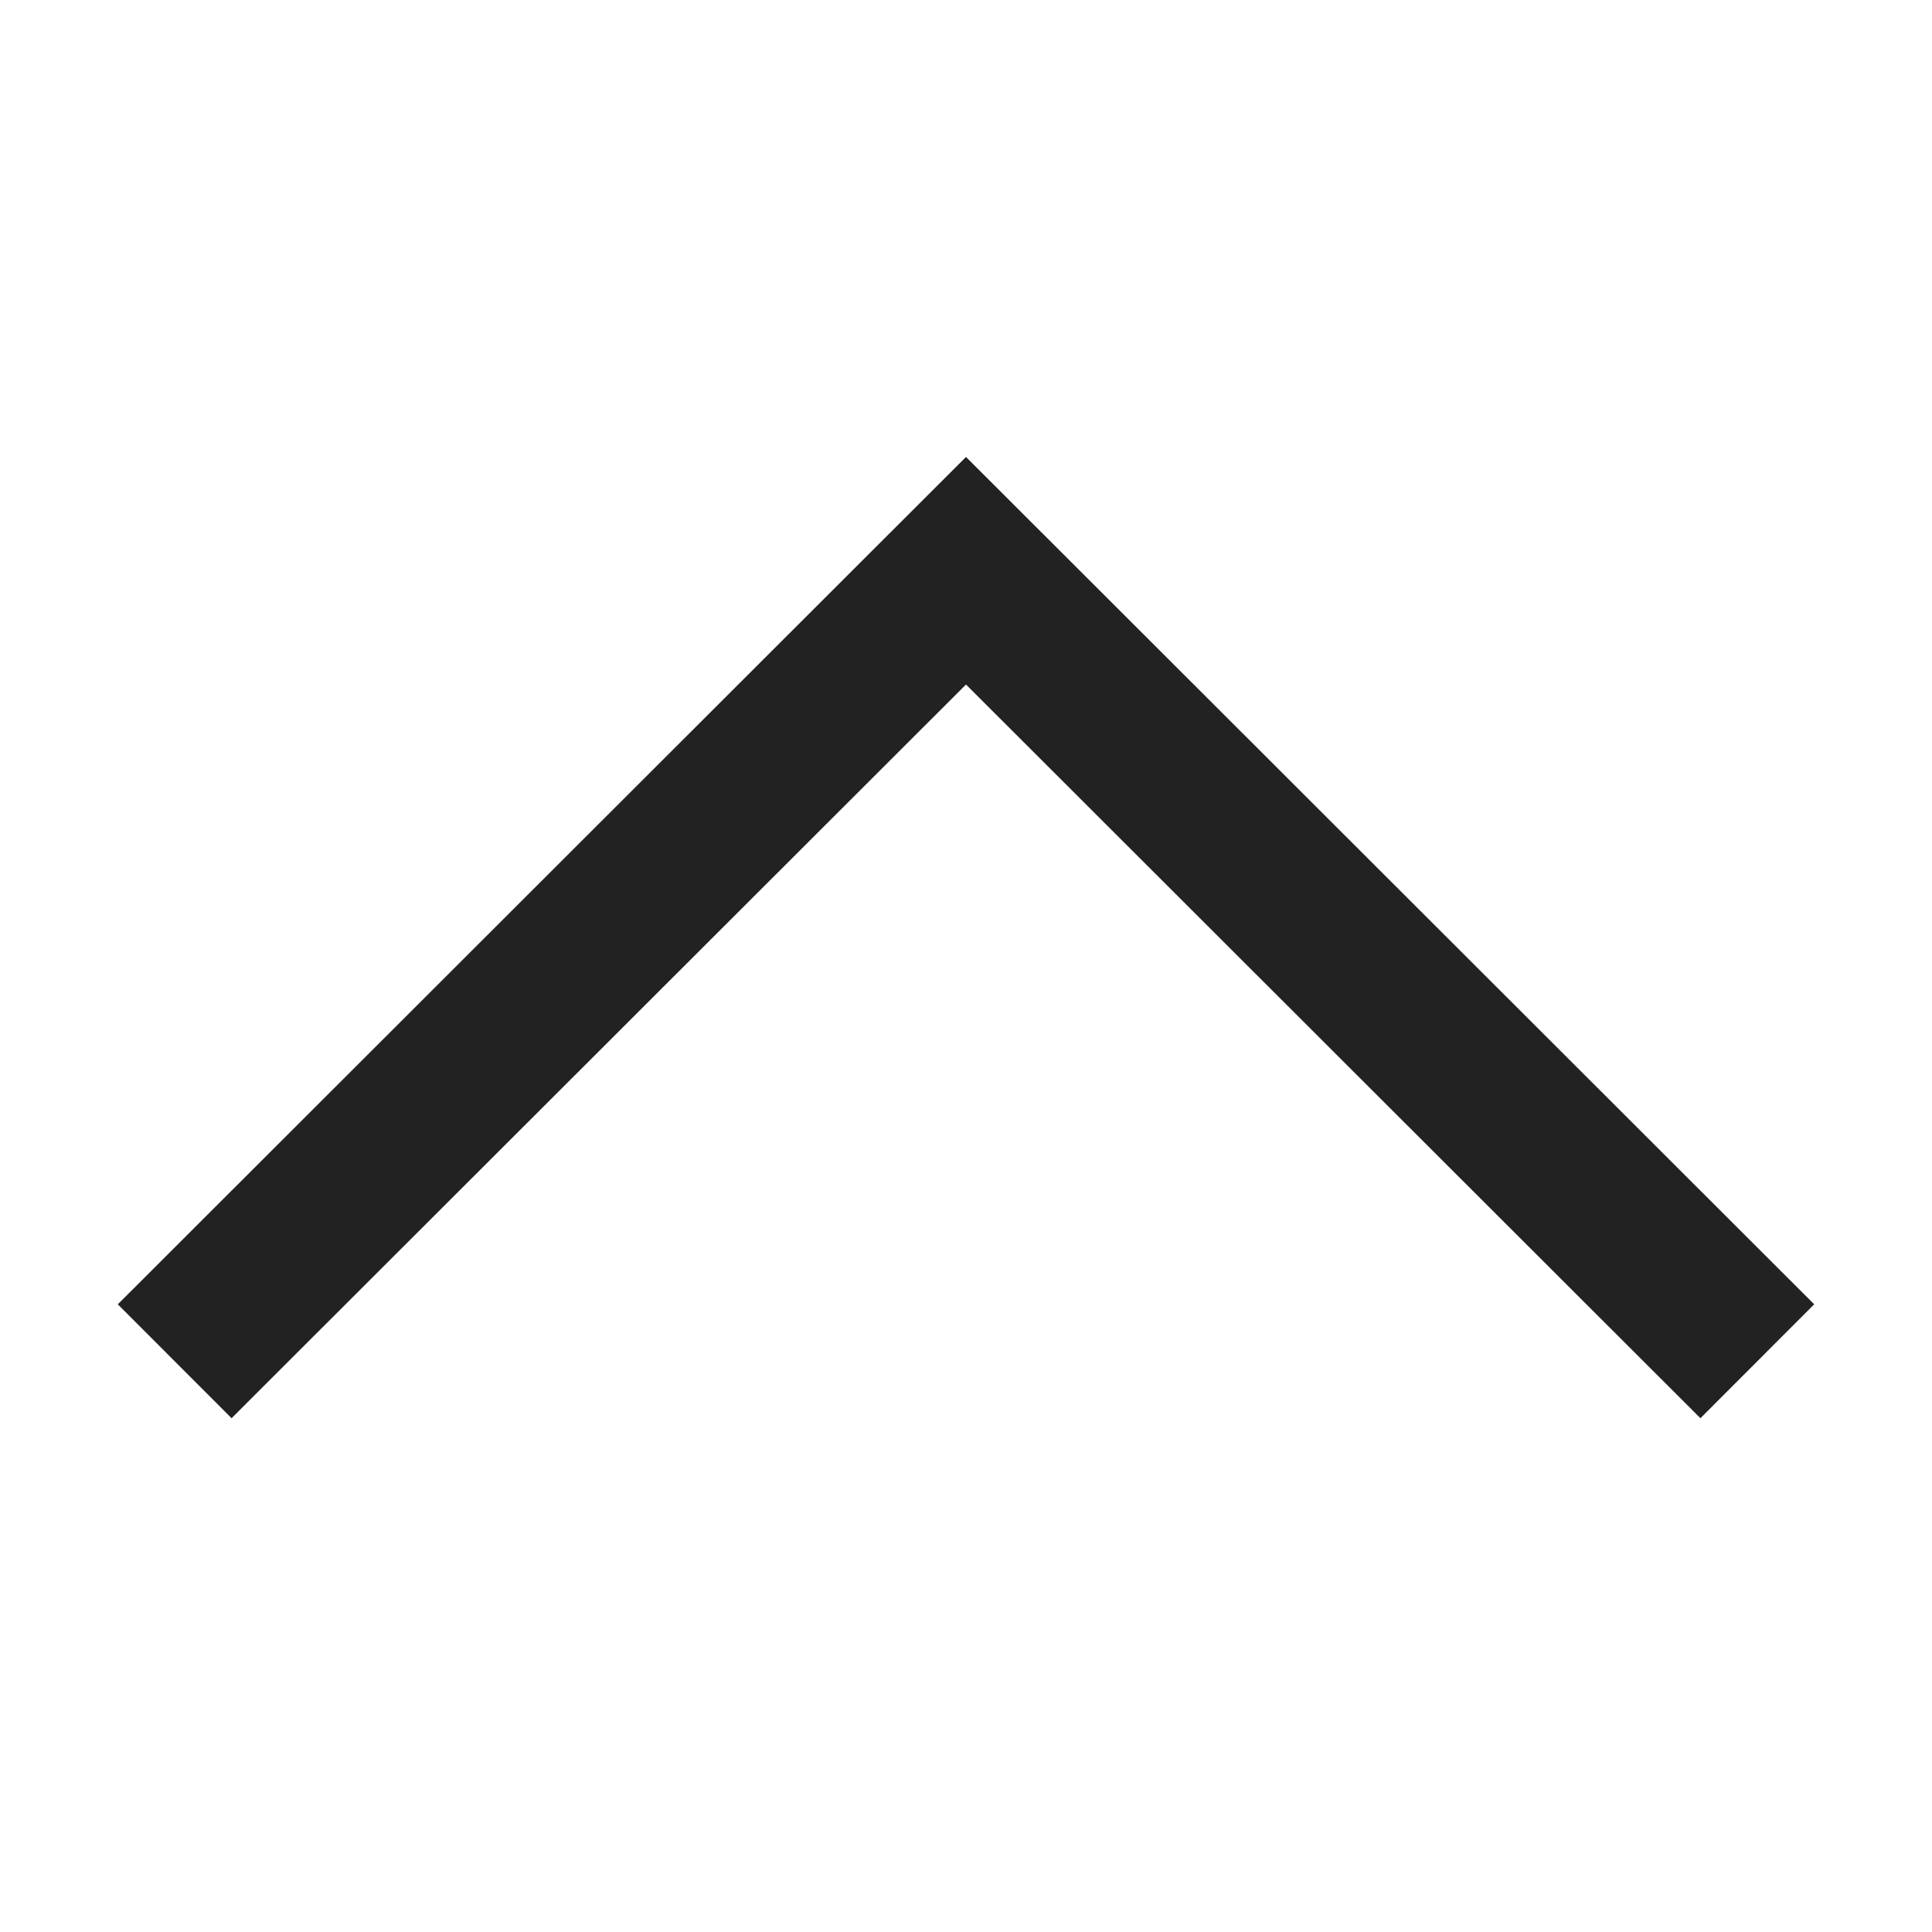 <svg id="Layer_1" data-name="Layer 1" xmlns="http://www.w3.org/2000/svg" viewBox="0 0 24 24"><defs><style>.cls-1{fill:none;stroke:#232222;stroke-miterlimit:10;stroke-width:2px;}</style></defs><title>icon-yukari</title><polyline class="cls-1" points="2.17 16.91 12 7.09 21.83 16.91"/></svg>